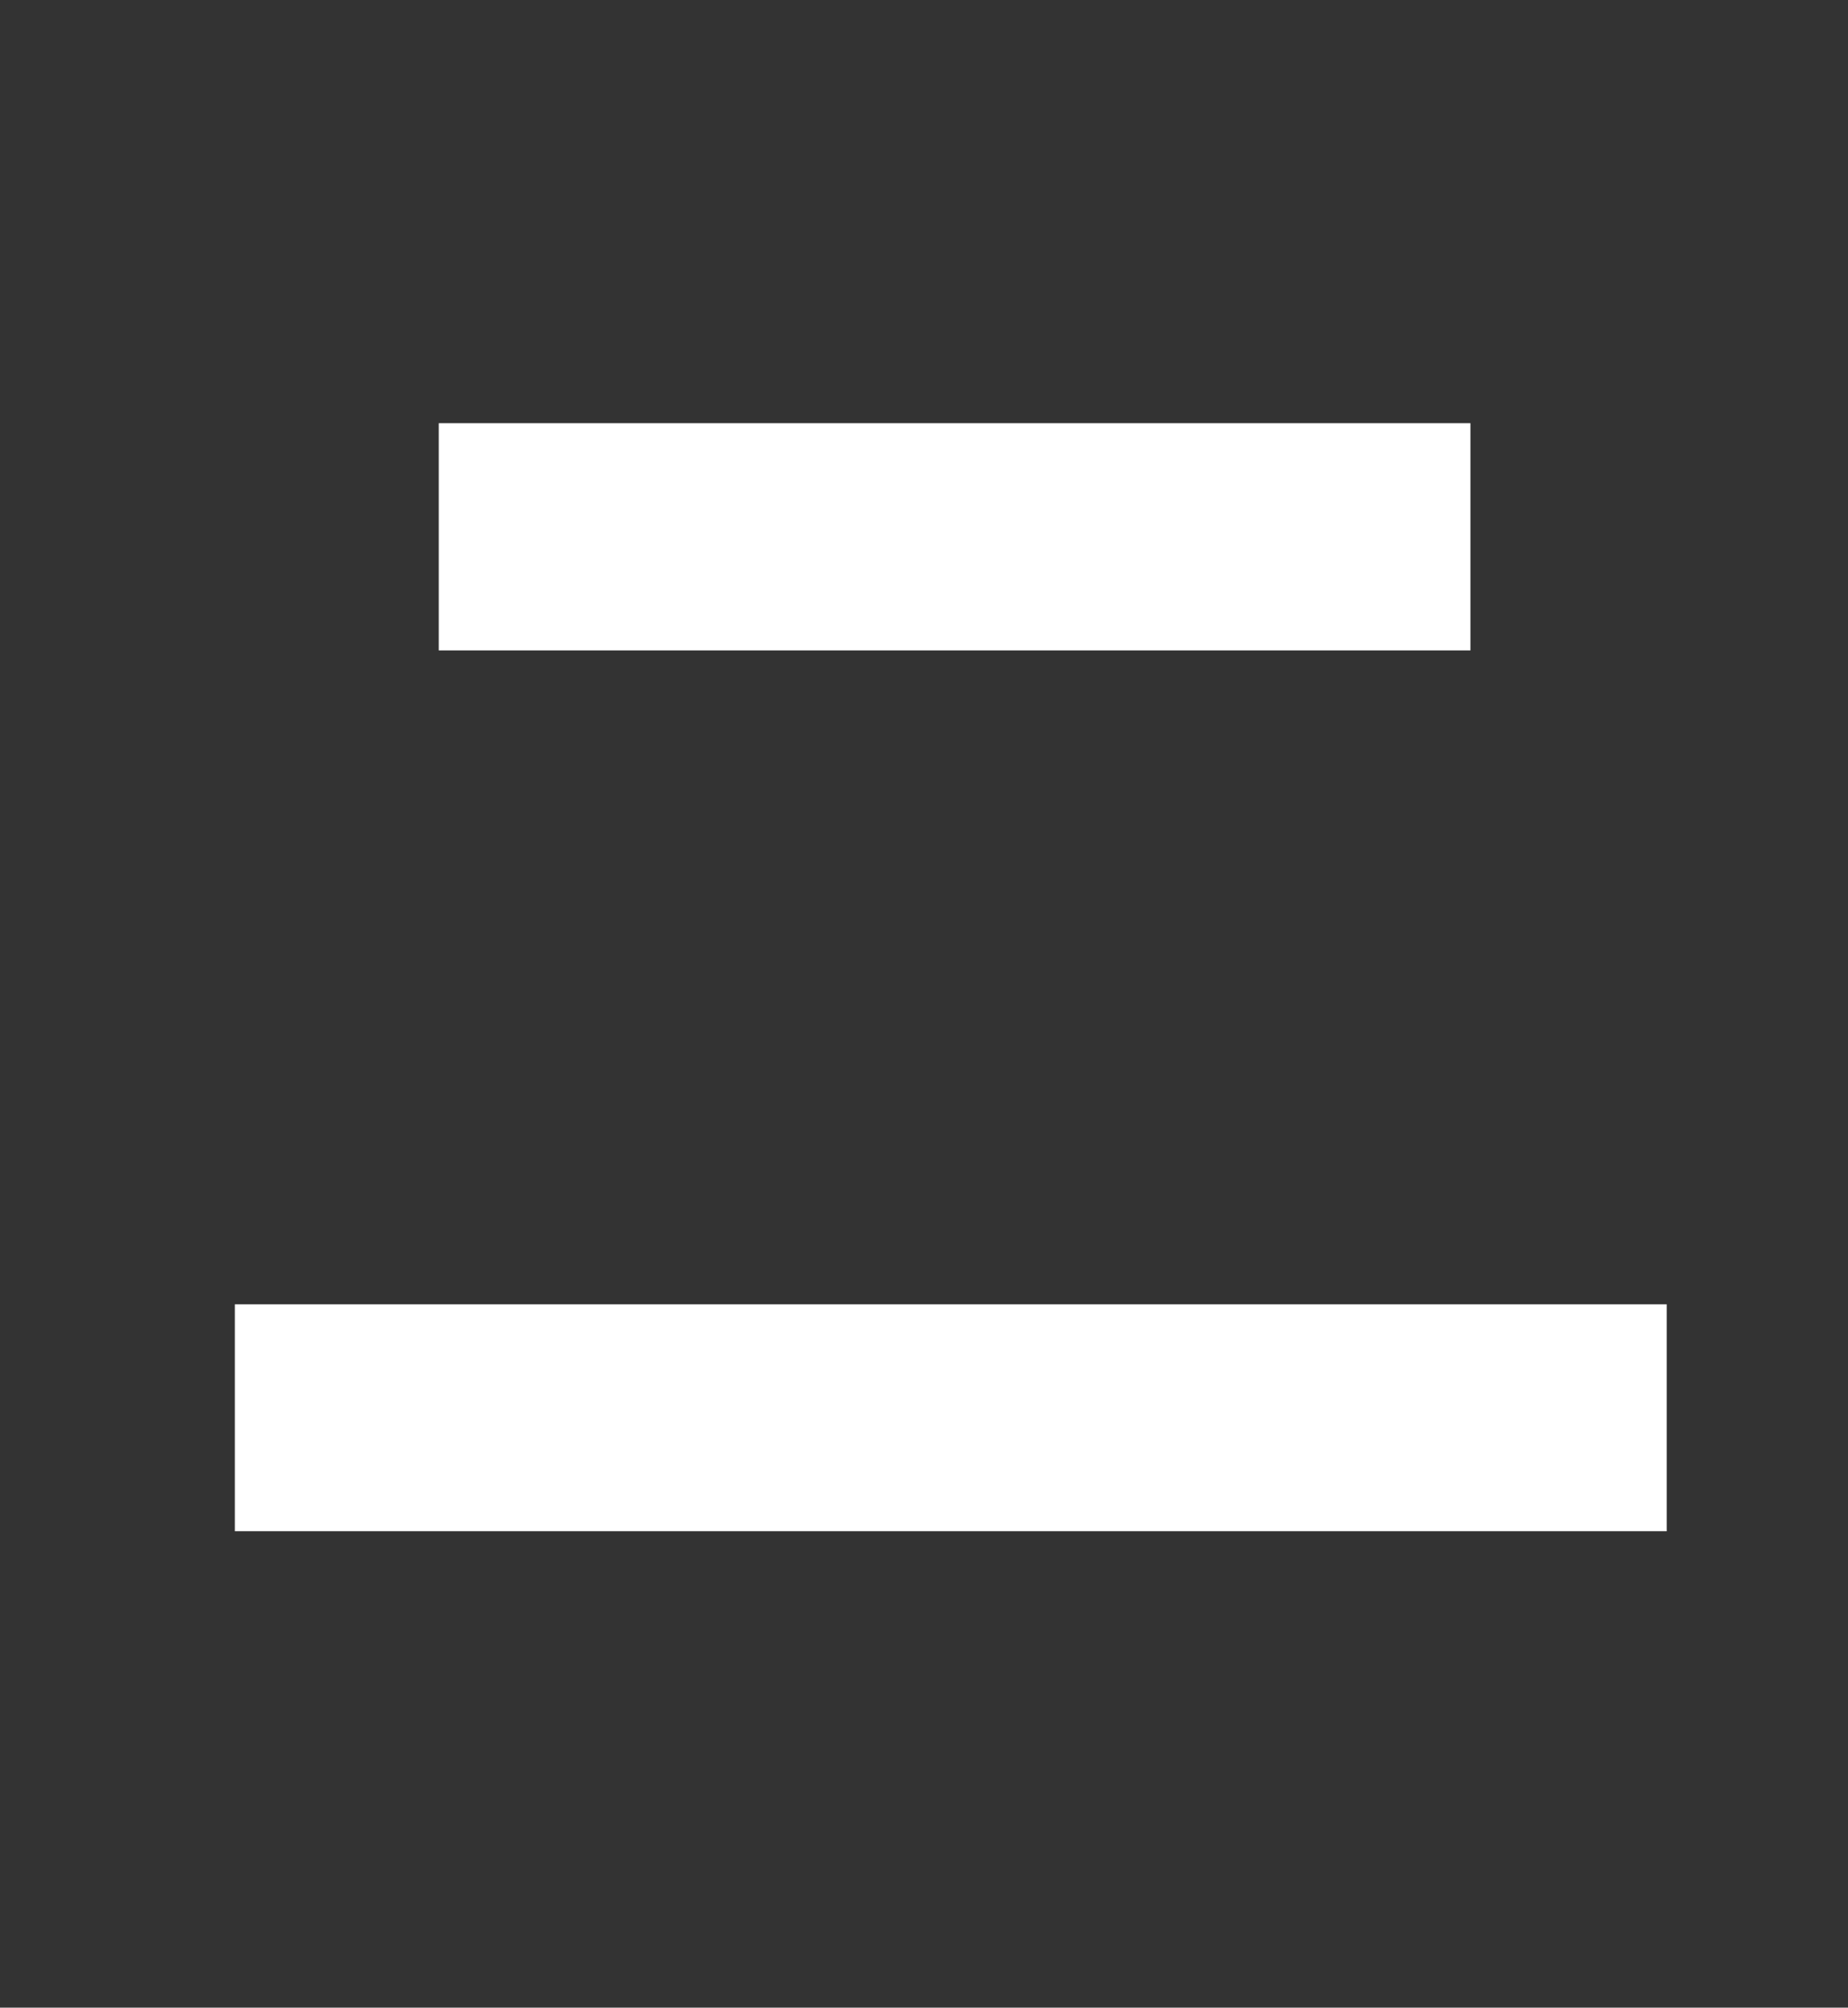 <svg xmlns="http://www.w3.org/2000/svg" xmlns:xlink="http://www.w3.org/1999/xlink" width="58" height="63" viewBox="0 0 58 63">
  <rect x="0" y="0" width="58" height="63" fill="#333333" stroke="none"/>
  <defs>
    <clipPath id="clip-path">
      <rect id="長方形_12" data-name="長方形 12" width="58" height="63" transform="translate(948 2164)" fill="none" stroke="#ff2323" stroke-width="1"/>
    </clipPath>
  </defs>
  <g id="mvts06" transform="translate(-948 -2164)" clip-path="url(#clip-path)">
    <path id="パス_18" data-name="パス 18" d="M261.37,313.05v-7.12h44.94v7.12Zm6.4-27.64v-7.13h32.38v7.13Z" transform="translate(694 1899)" fill="#fff"/>
  </g>
</svg>
